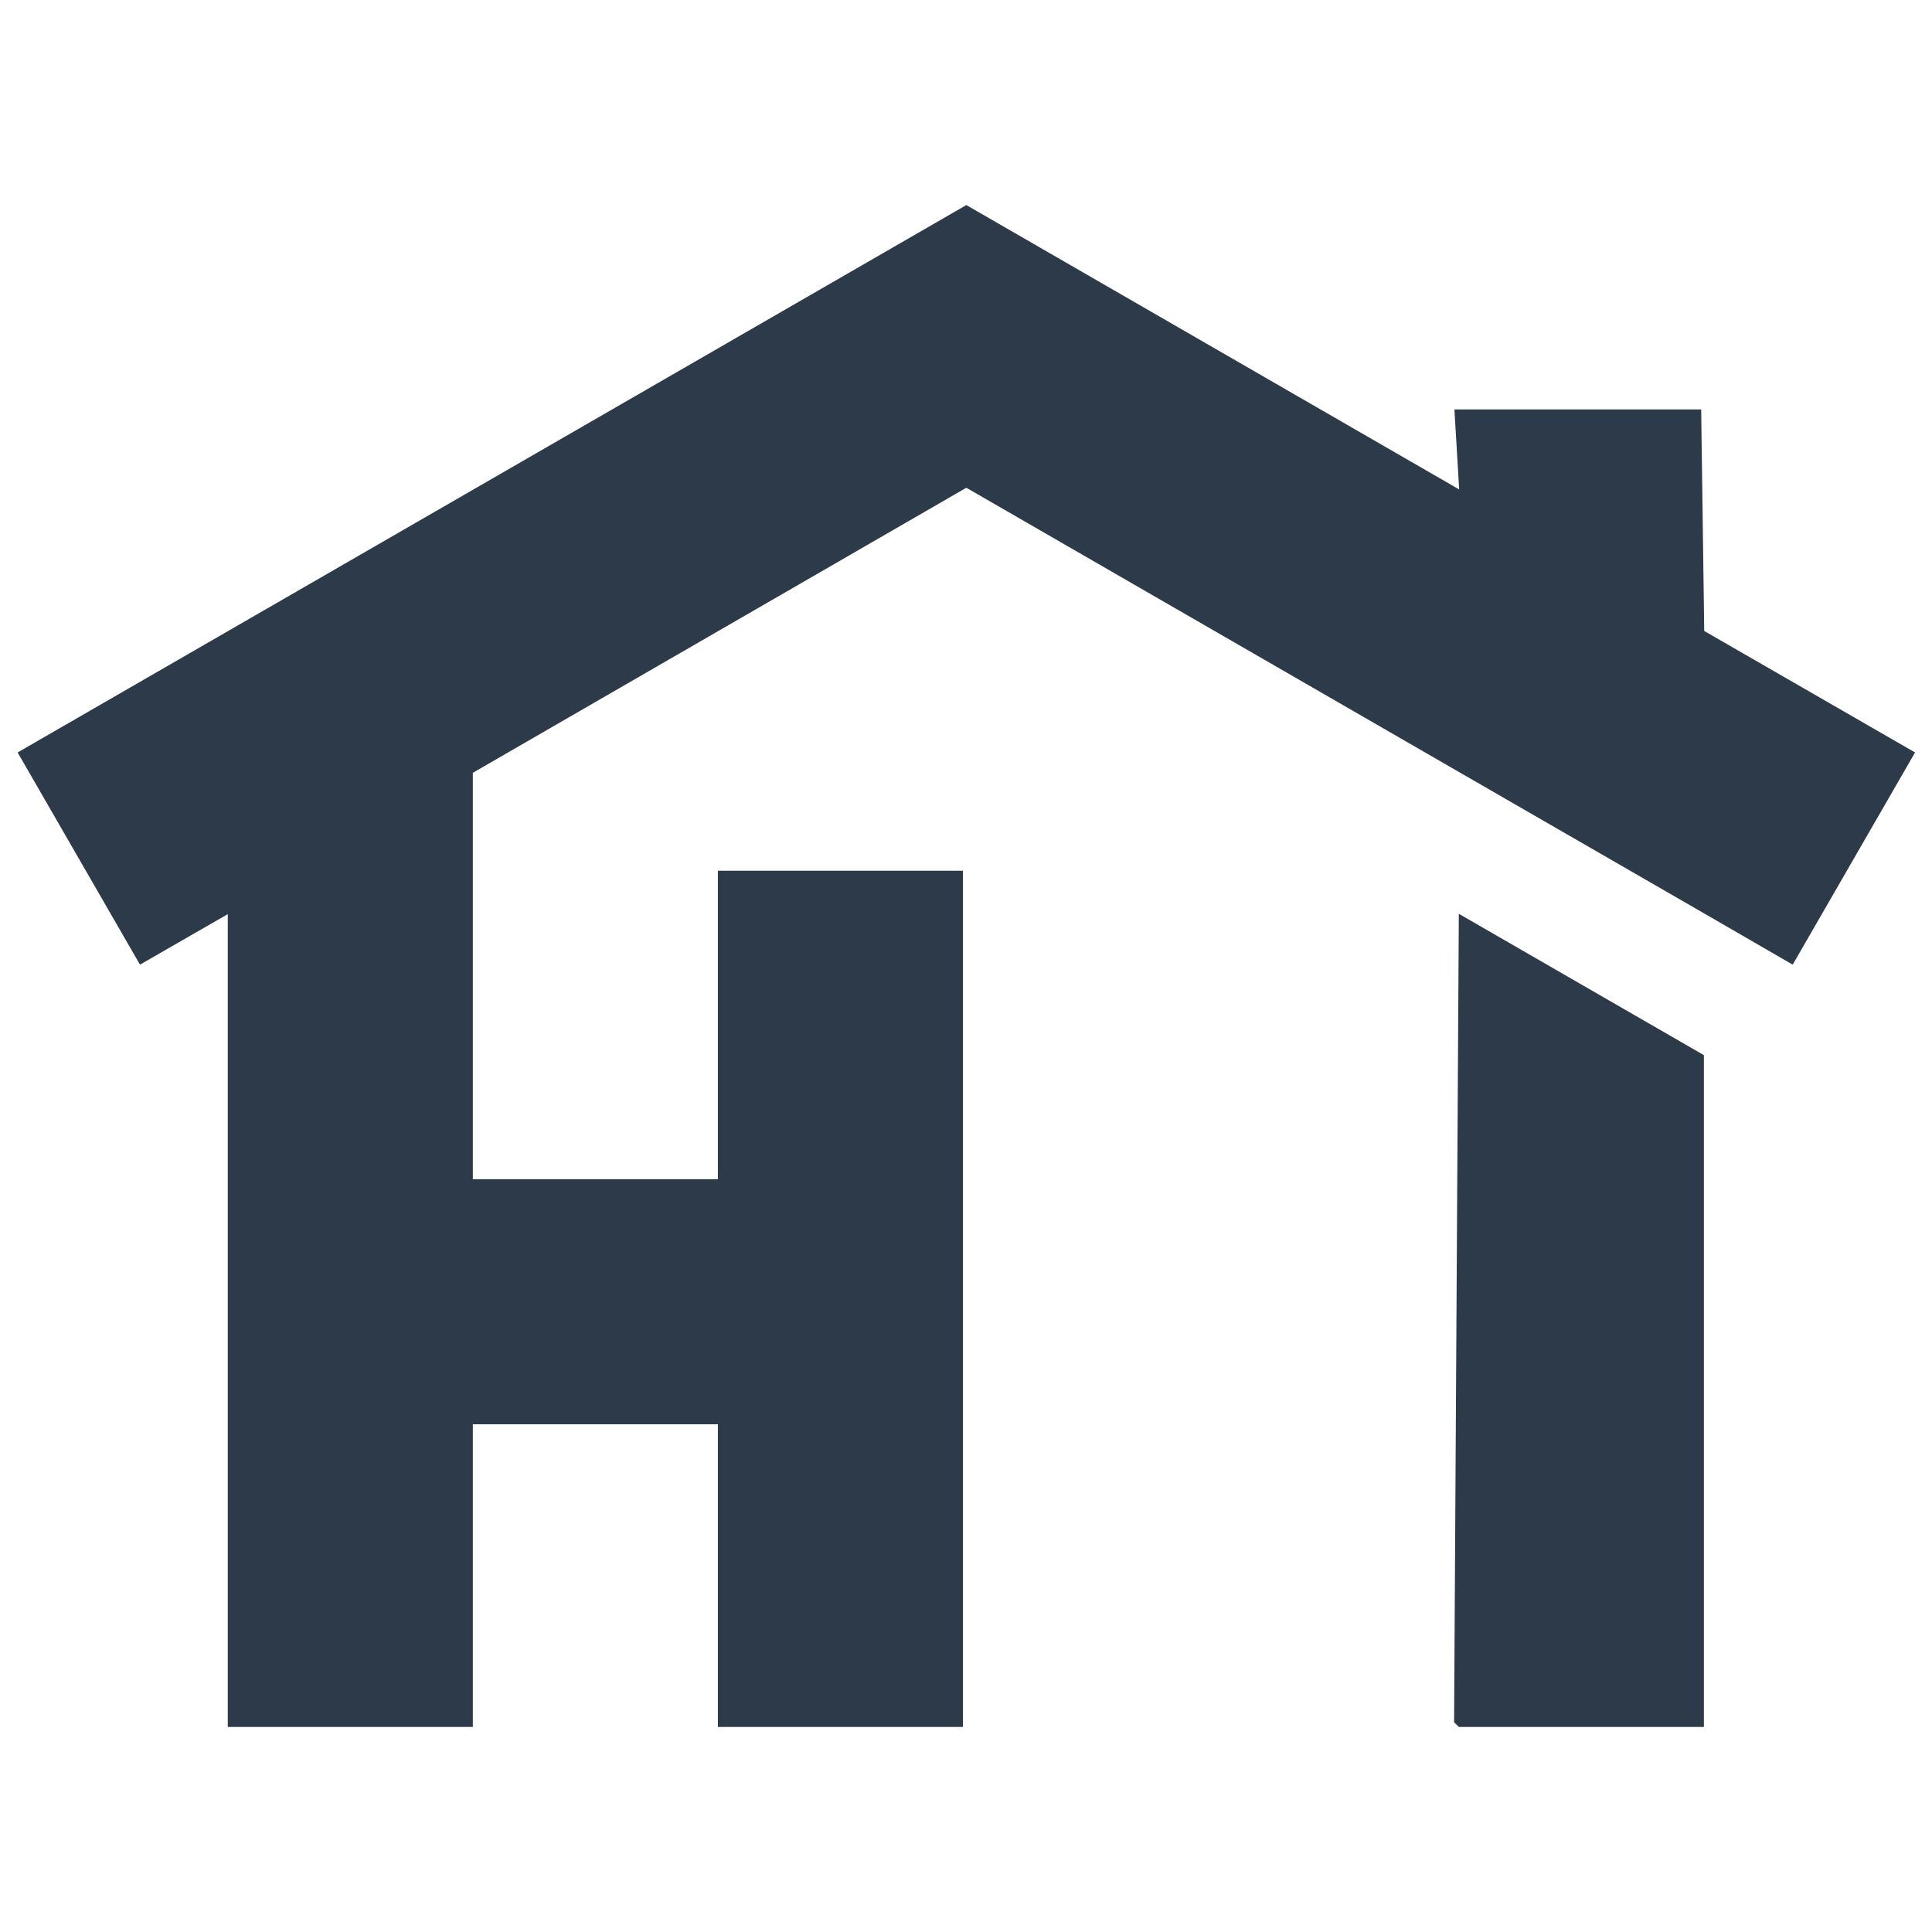 <?xml version="1.0" encoding="UTF-8"?>
<svg id="Camada_1" data-name="Camada 1" xmlns="http://www.w3.org/2000/svg" xmlns:xlink="http://www.w3.org/1999/xlink" viewBox="0 0 57 57">
  <defs>
    <style>
      .cls-1 {
        fill: #2c3a49;
      }

      .cls-1, .cls-2 {
        stroke-width: 0px;
      }

      .cls-2 {
        clip-rule: evenodd;
        fill: none;
      }

      .cls-3 {
        clip-path: url(#clippath);
      }
    </style>
    <clipPath id="clippath">
      <path id="SVGID" class="cls-2" d="M42.9,50.81l.14-23.85,7.23,4.17v12.59s0,7.23,0,7.23h-7.23M50.27,18.61l6.23,3.59-3.61,6.26-2.61-1.51h0s-7.23-4.17-7.23-4.17l-14.54-8.39-14.56,8.41v11.99s7.23,0,7.23,0v-9.1h7.23v9.1s0,7.23,0,7.23v8.93h-7.23v-8.93s-7.23,0-7.23,0v8.93h-7.23v-8.93s0-7.23,0-7.23v-7.82s-2.59,1.49-2.59,1.49l-3.61-6.26L28.51,6.05l14.54,8.39-.14-2.36h7.28l.09,6.53Z"/>
    </clipPath>
  </defs>
  <g class="cls-3">
    <rect class="cls-1" x=".52" y="6.05" width="55.98" height="44.9"/>
  </g>
</svg>